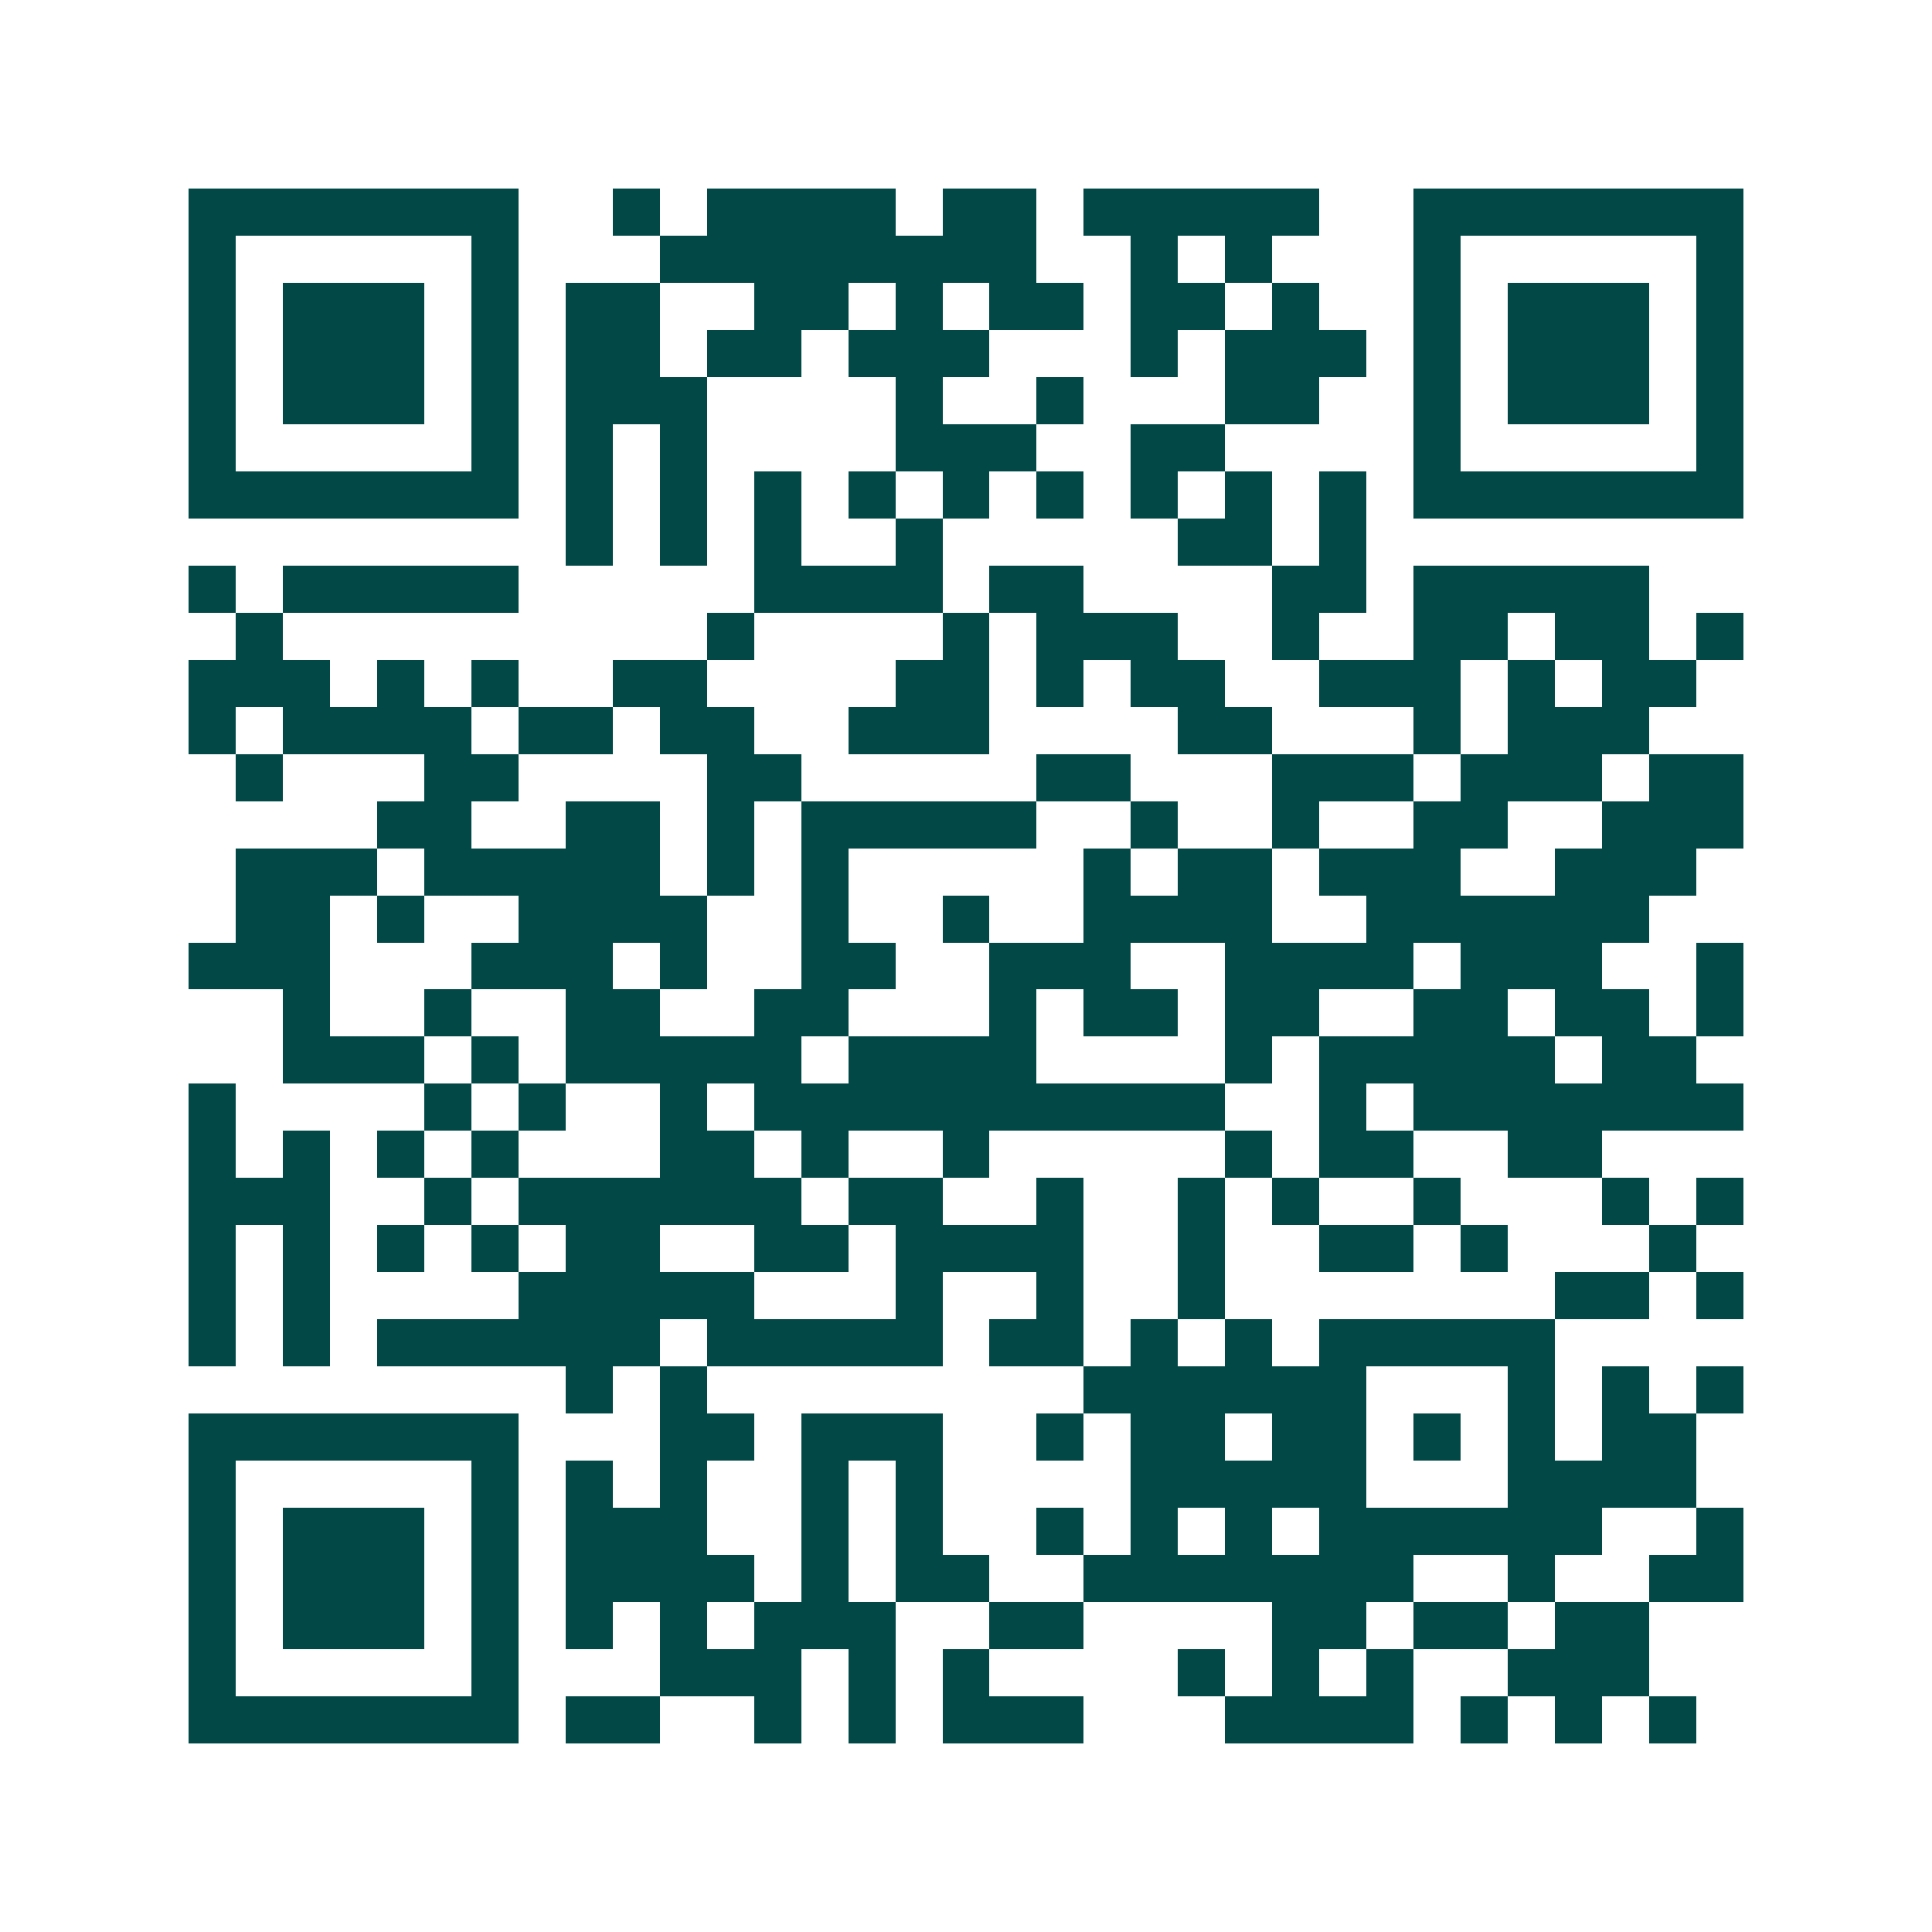 <svg xmlns="http://www.w3.org/2000/svg" width="200" height="200" viewBox="0 0 41 41" shape-rendering="crispEdges"><path fill="#ffffff" d="M0 0h41v41H0z"/><path stroke="#014847" d="M4 4.5h7m2 0h1m1 0h4m1 0h2m1 0h5m2 0h7M4 5.5h1m5 0h1m3 0h8m2 0h1m1 0h1m3 0h1m5 0h1M4 6.5h1m1 0h3m1 0h1m1 0h2m2 0h2m1 0h1m1 0h2m1 0h2m1 0h1m2 0h1m1 0h3m1 0h1M4 7.5h1m1 0h3m1 0h1m1 0h2m1 0h2m1 0h3m3 0h1m1 0h3m1 0h1m1 0h3m1 0h1M4 8.5h1m1 0h3m1 0h1m1 0h3m4 0h1m2 0h1m3 0h2m2 0h1m1 0h3m1 0h1M4 9.5h1m5 0h1m1 0h1m1 0h1m4 0h3m2 0h2m4 0h1m5 0h1M4 10.5h7m1 0h1m1 0h1m1 0h1m1 0h1m1 0h1m1 0h1m1 0h1m1 0h1m1 0h1m1 0h7M12 11.5h1m1 0h1m1 0h1m2 0h1m5 0h2m1 0h1M4 12.5h1m1 0h5m5 0h4m1 0h2m4 0h2m1 0h5M5 13.5h1m9 0h1m4 0h1m1 0h3m2 0h1m2 0h2m1 0h2m1 0h1M4 14.5h3m1 0h1m1 0h1m2 0h2m4 0h2m1 0h1m1 0h2m2 0h3m1 0h1m1 0h2M4 15.5h1m1 0h4m1 0h2m1 0h2m2 0h3m4 0h2m3 0h1m1 0h3M5 16.5h1m3 0h2m4 0h2m5 0h2m3 0h3m1 0h3m1 0h2M8 17.5h2m2 0h2m1 0h1m1 0h5m2 0h1m2 0h1m2 0h2m2 0h3M5 18.5h3m1 0h5m1 0h1m1 0h1m5 0h1m1 0h2m1 0h3m2 0h3M5 19.5h2m1 0h1m2 0h4m2 0h1m2 0h1m2 0h4m2 0h6M4 20.5h3m3 0h3m1 0h1m2 0h2m2 0h3m2 0h4m1 0h3m2 0h1M6 21.5h1m2 0h1m2 0h2m2 0h2m3 0h1m1 0h2m1 0h2m2 0h2m1 0h2m1 0h1M6 22.5h3m1 0h1m1 0h5m1 0h4m4 0h1m1 0h5m1 0h2M4 23.5h1m4 0h1m1 0h1m2 0h1m1 0h10m2 0h1m1 0h7M4 24.5h1m1 0h1m1 0h1m1 0h1m3 0h2m1 0h1m2 0h1m5 0h1m1 0h2m2 0h2M4 25.5h3m2 0h1m1 0h6m1 0h2m2 0h1m2 0h1m1 0h1m2 0h1m3 0h1m1 0h1M4 26.5h1m1 0h1m1 0h1m1 0h1m1 0h2m2 0h2m1 0h4m2 0h1m2 0h2m1 0h1m3 0h1M4 27.5h1m1 0h1m4 0h5m3 0h1m2 0h1m2 0h1m7 0h2m1 0h1M4 28.5h1m1 0h1m1 0h6m1 0h5m1 0h2m1 0h1m1 0h1m1 0h5M12 29.5h1m1 0h1m8 0h6m3 0h1m1 0h1m1 0h1M4 30.5h7m3 0h2m1 0h3m2 0h1m1 0h2m1 0h2m1 0h1m1 0h1m1 0h2M4 31.5h1m5 0h1m1 0h1m1 0h1m2 0h1m1 0h1m4 0h5m3 0h4M4 32.5h1m1 0h3m1 0h1m1 0h3m2 0h1m1 0h1m2 0h1m1 0h1m1 0h1m1 0h6m2 0h1M4 33.5h1m1 0h3m1 0h1m1 0h4m1 0h1m1 0h2m2 0h7m2 0h1m2 0h2M4 34.5h1m1 0h3m1 0h1m1 0h1m1 0h1m1 0h3m2 0h2m4 0h2m1 0h2m1 0h2M4 35.5h1m5 0h1m3 0h3m1 0h1m1 0h1m4 0h1m1 0h1m1 0h1m2 0h3M4 36.5h7m1 0h2m2 0h1m1 0h1m1 0h3m3 0h4m1 0h1m1 0h1m1 0h1"/></svg>
